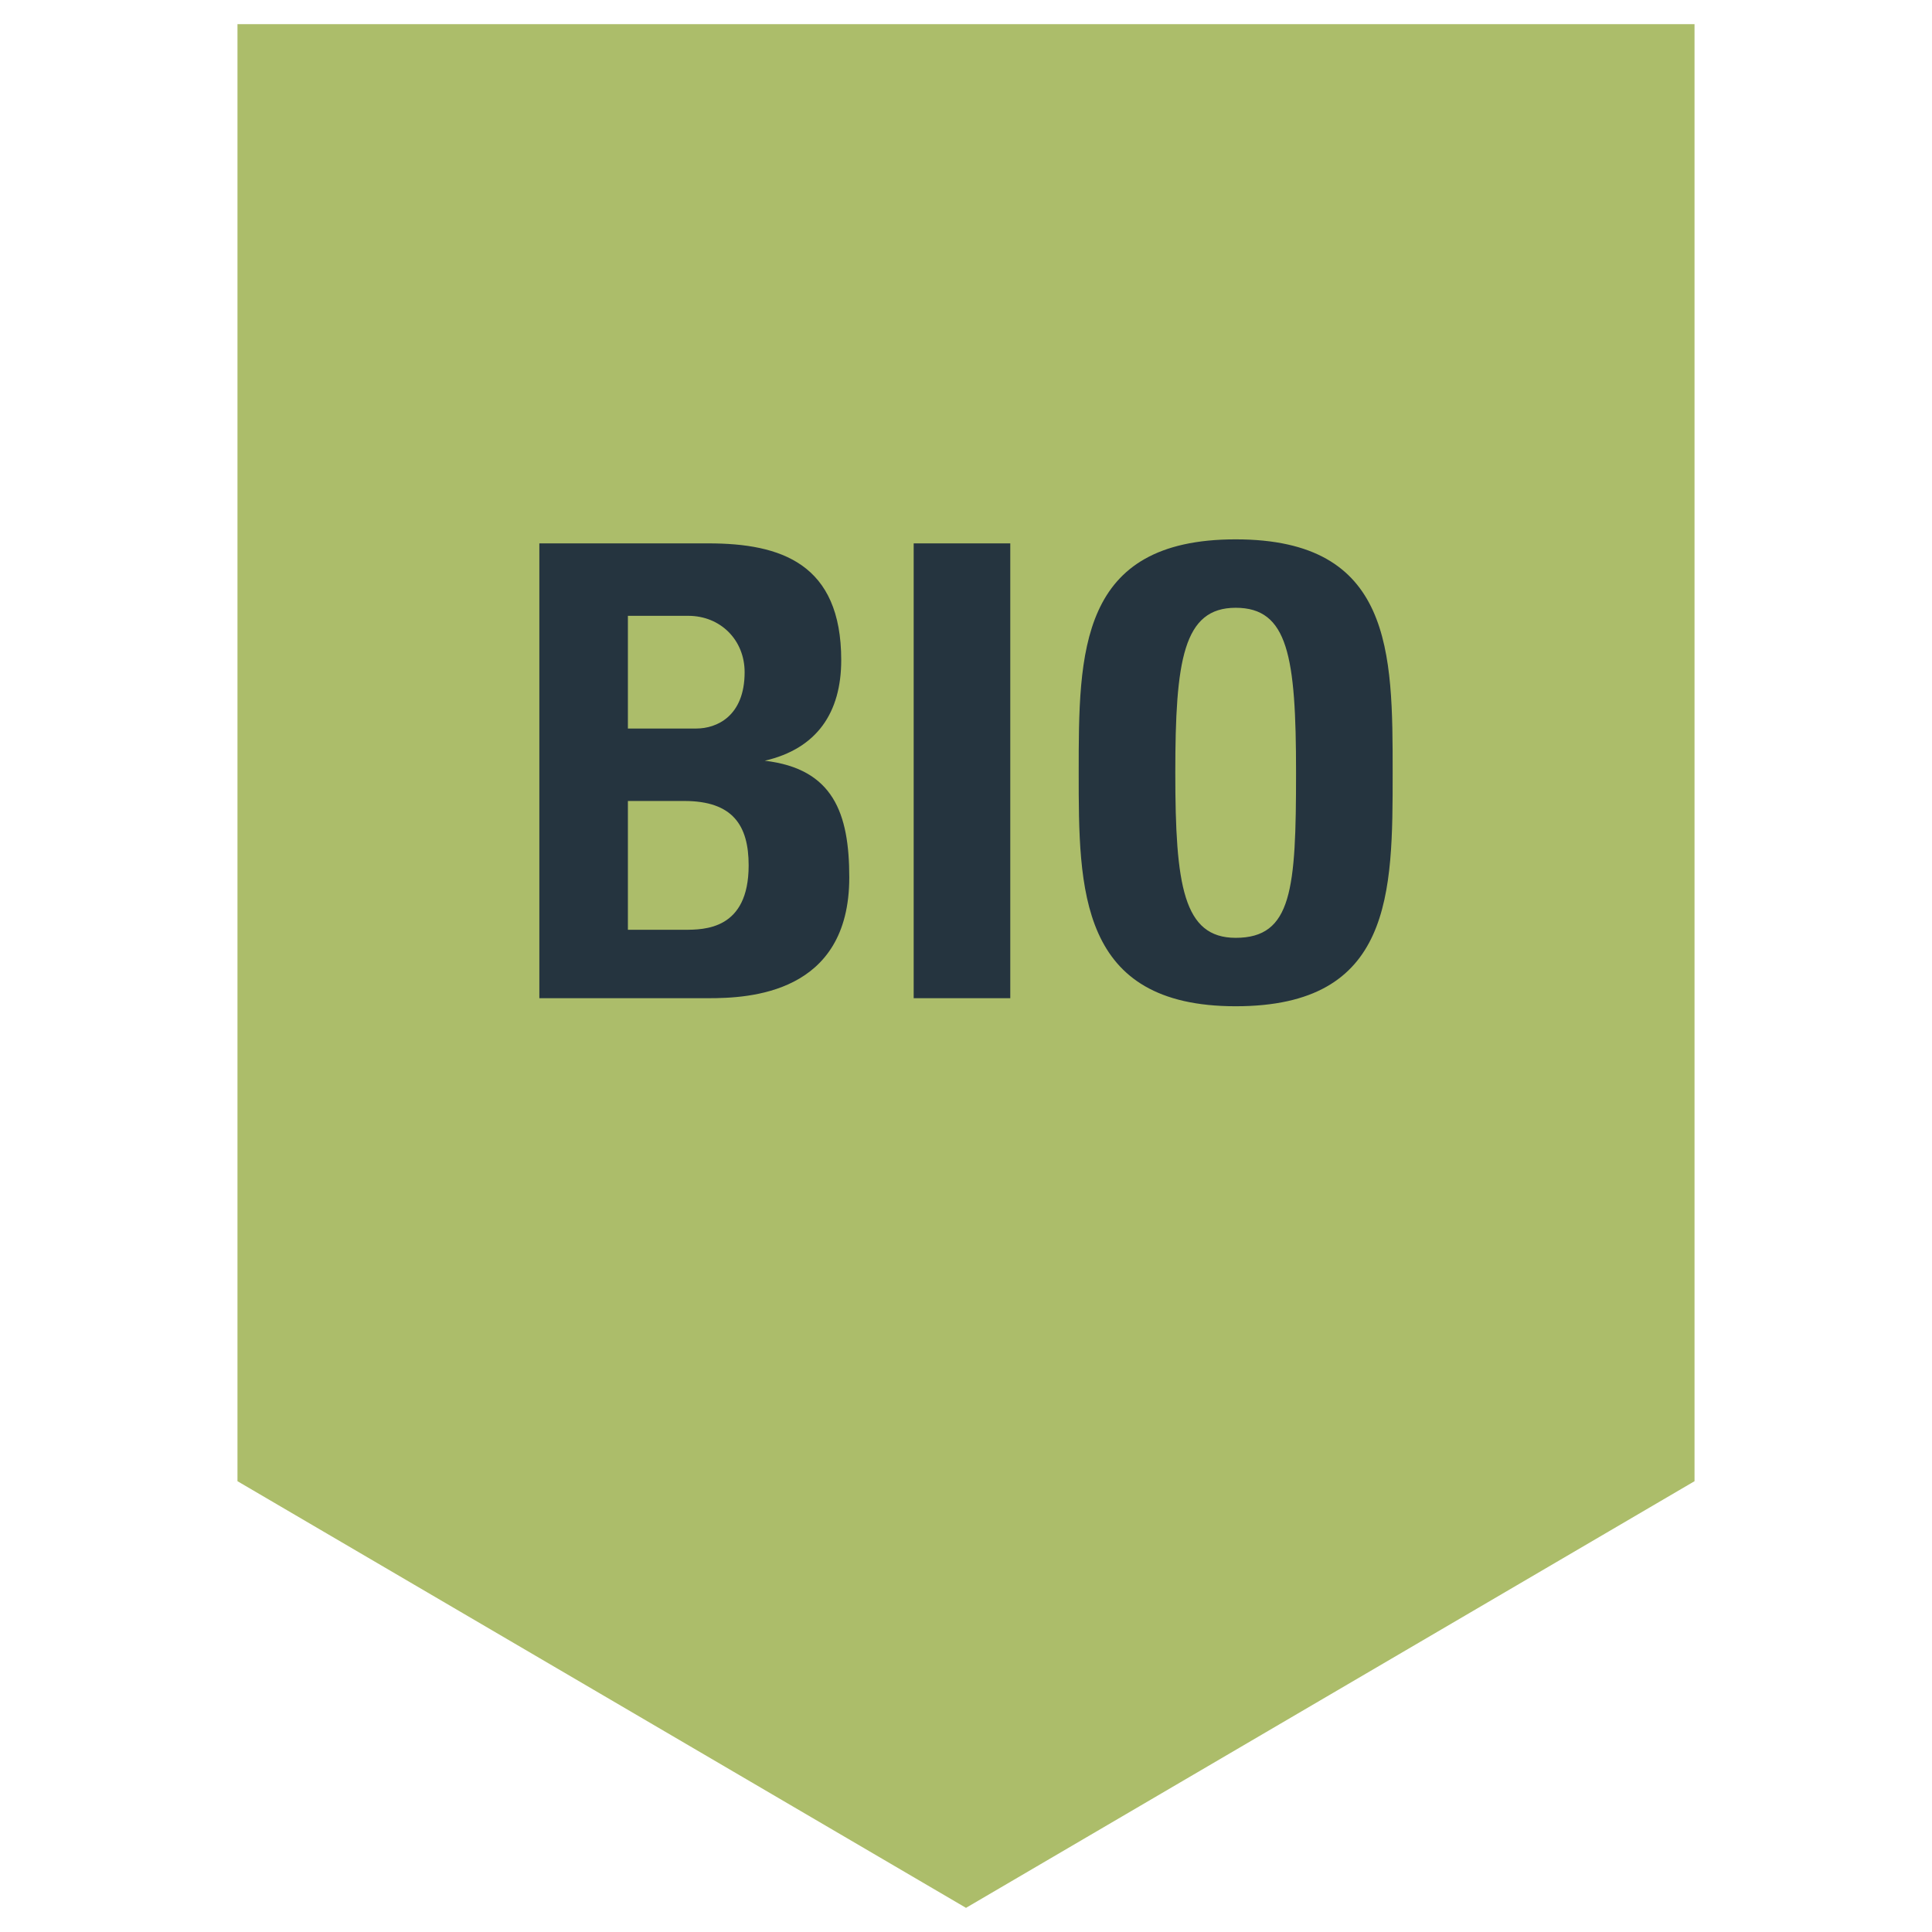 <svg xmlns="http://www.w3.org/2000/svg" viewBox="0 0 48 48"><path opacity=".8" fill="#97AD45" d="M42.1 36.8L24 47.4 5.9 36.8V.6h36.2z"/><path d="M13.4 24.8V13.5h4.2c1.8 0 3.3.5 3.3 2.9 0 1.3-.6 2.2-1.9 2.5 1.7.2 2.1 1.3 2.1 2.9 0 2.9-2.5 3-3.5 3h-4.2zm2.3-6.7h1.6c.5 0 1.2-.3 1.2-1.4 0-.8-.6-1.4-1.4-1.4h-1.5v2.8zm0 5H17c.5 0 1.6 0 1.6-1.6 0-1-.4-1.6-1.6-1.6h-1.4v3.2zm7 1.7V13.5h2.4v11.3h-2.4zm4.1-5.6c0-3 0-5.8 3.9-5.8s3.9 2.8 3.9 5.8 0 5.8-3.9 5.8-3.9-2.9-3.9-5.8zm5.4 0c0-2.9-.2-4.1-1.5-4.1s-1.5 1.3-1.5 4.1.2 4.1 1.5 4.1c1.4 0 1.5-1.2 1.5-4.1z" fill="#25343F"/></svg>